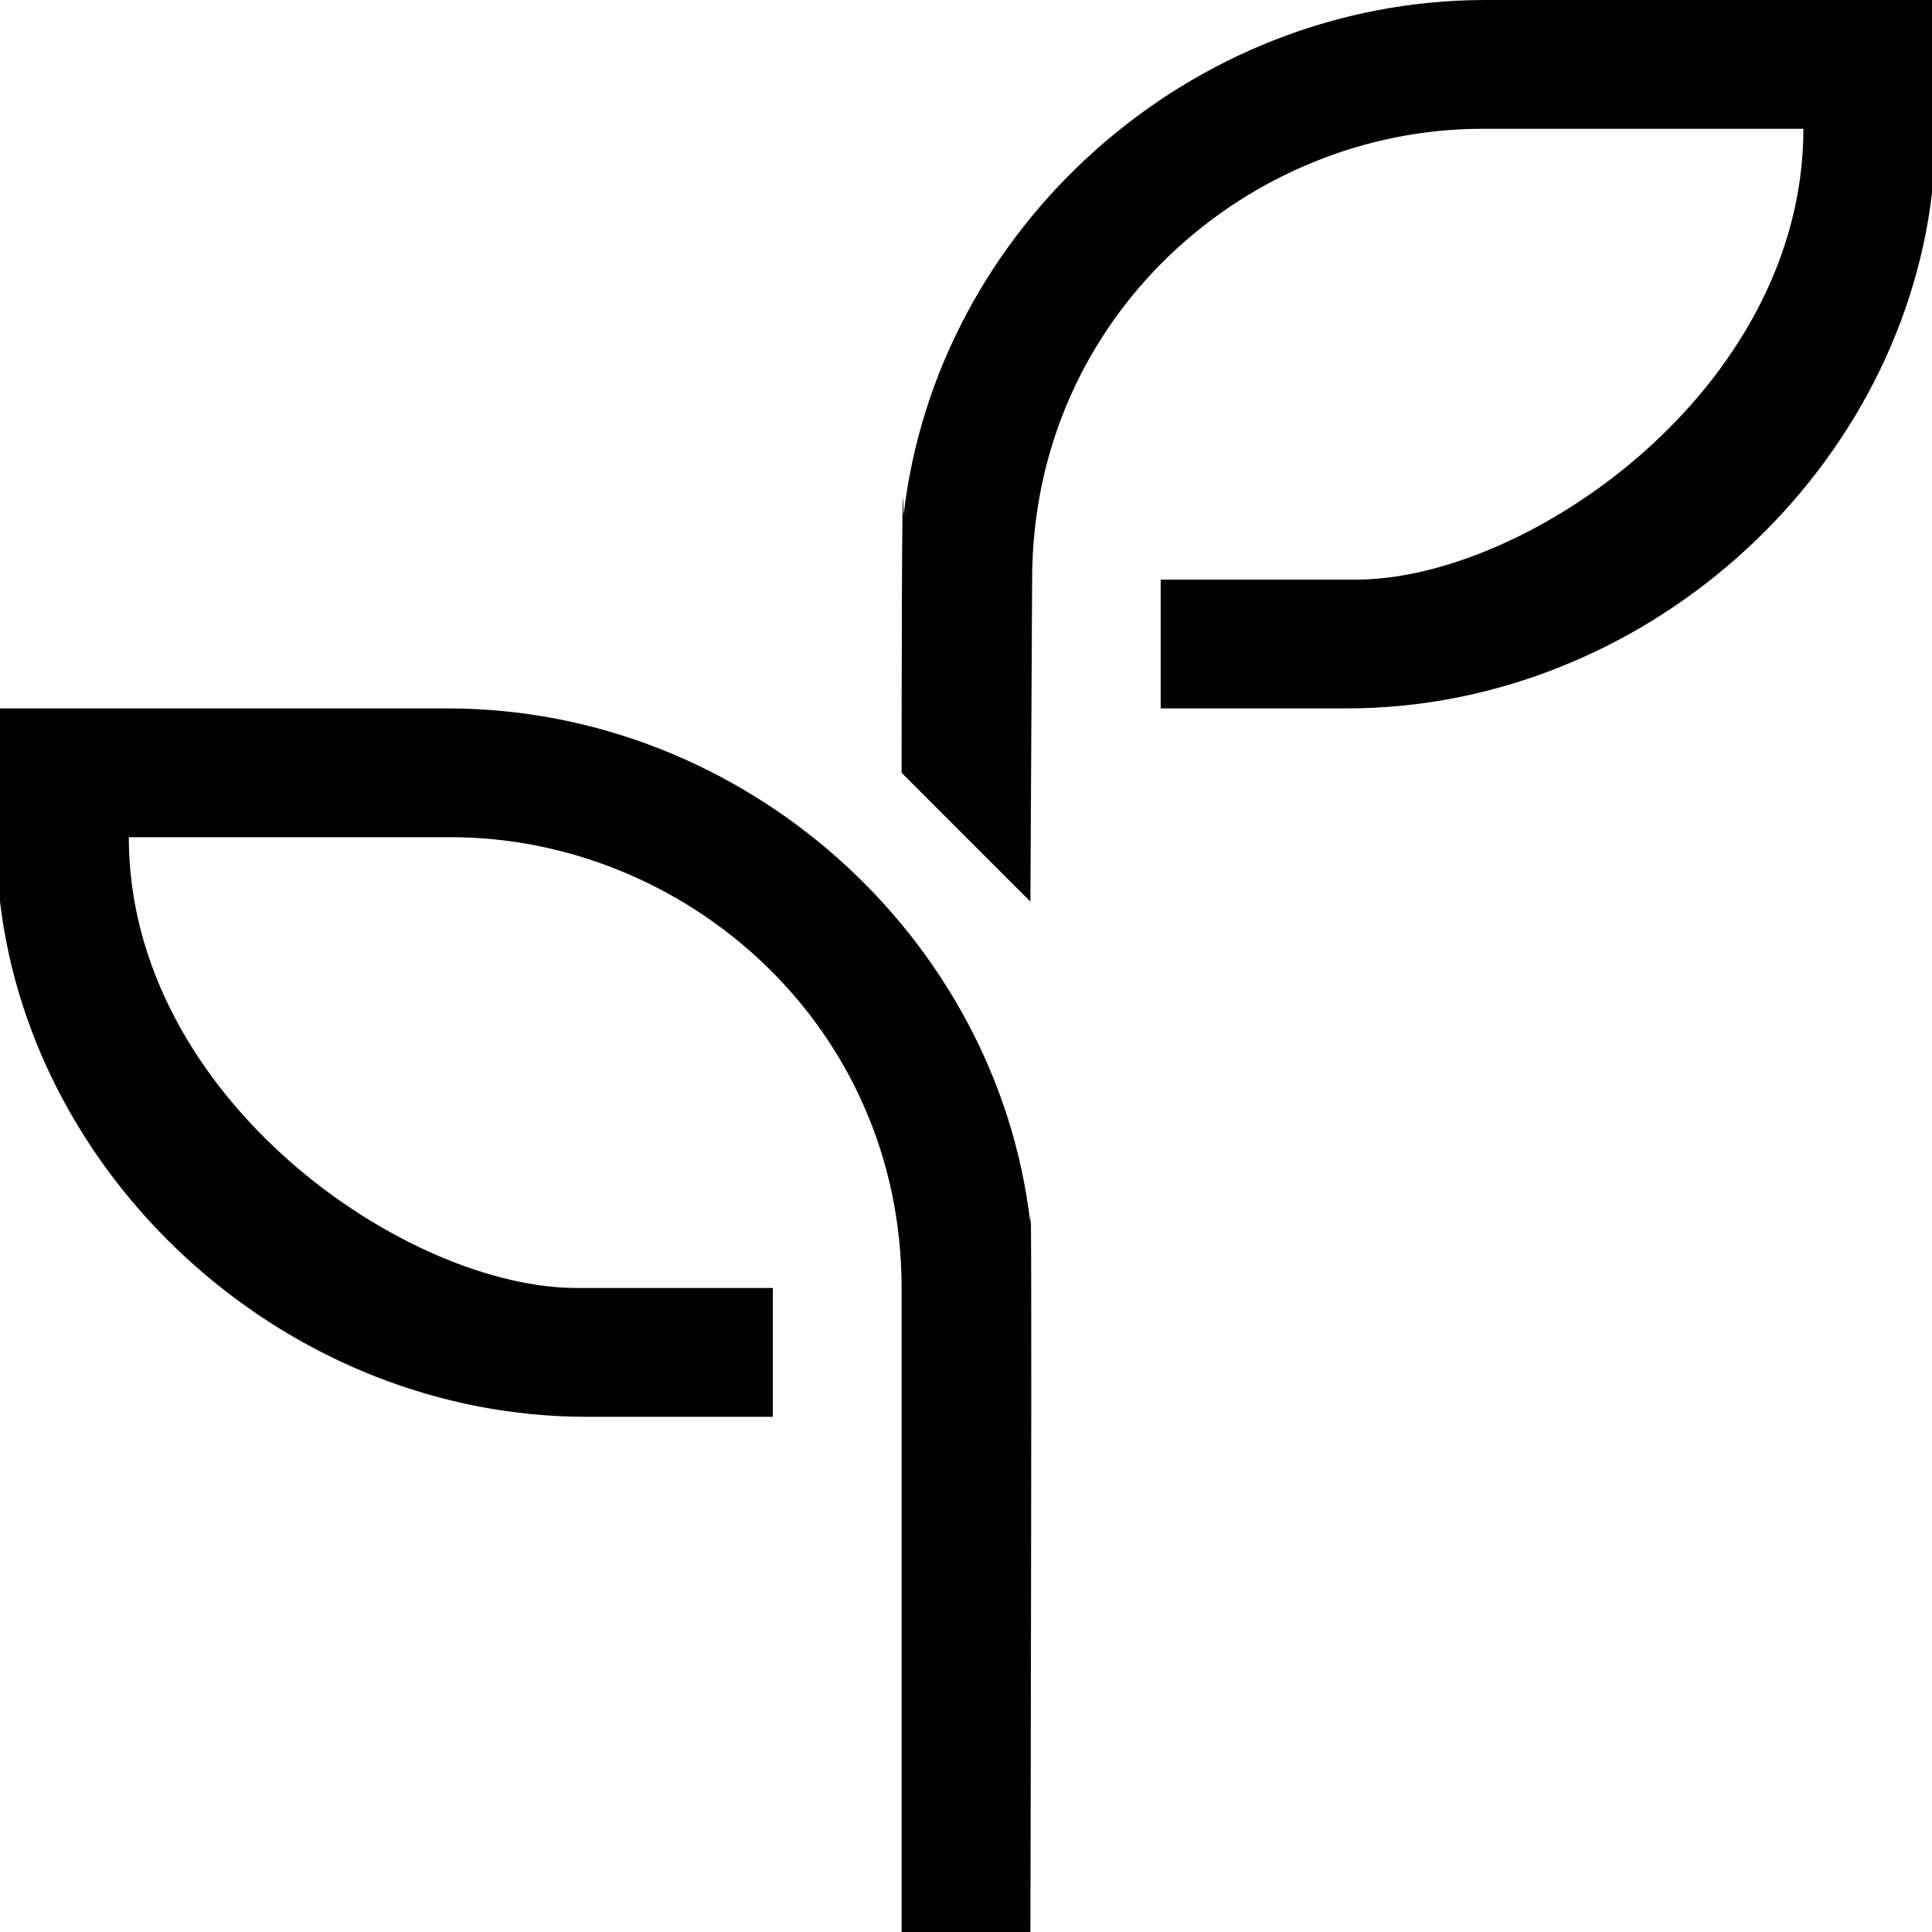 <?xml version="1.0" encoding="utf-8"?>
<!-- Generator: Adobe Illustrator 16.0.0, SVG Export Plug-In . SVG Version: 6.00 Build 0)  -->
<!DOCTYPE svg PUBLIC "-//W3C//DTD SVG 1.0//EN" "http://www.w3.org/TR/2001/REC-SVG-20010904/DTD/svg10.dtd">
<svg version="1.0" id="Layer_1" xmlns="http://www.w3.org/2000/svg" xmlns:xlink="http://www.w3.org/1999/xlink" x="0px" y="0px"
	 width="30px" height="30px" viewBox="0 0 30 30" enable-background="new 0 0 30 30" xml:space="preserve">
<path fill-rule="evenodd" clip-rule="evenodd" d="M16,19L16,19L16,19c0.03-1.521,0,11,0,11h-2V20c0-4.099-3.376-7-7-7H2
	c0,4.057,4.332,7.031,7,7c0,0,1.607,0,3,0v2H9.106C4.521,22,0.524,18.42,0,14l0,0c0,0,0-2.533,0-3h6.947
	C11.555,11,15.489,14.54,16,19L16,19z M14.031,8L14.031,8L14.031,8C14.001,6.477,14,11.999,14,11.999L16,14L16.027,9
	c0-4.099,3.369-7,6.986-7h4.99c0,4.058-4.324,7.031-6.986,7c0,0-1.604,0-2.994,0v2h2.888c4.576,0,8.565-3.579,9.089-8l0,0
	C30,3,30,0.467,30,0h-6.934C18.467,0,14.541,3.54,14.031,8L14.031,8z"/>
</svg>
